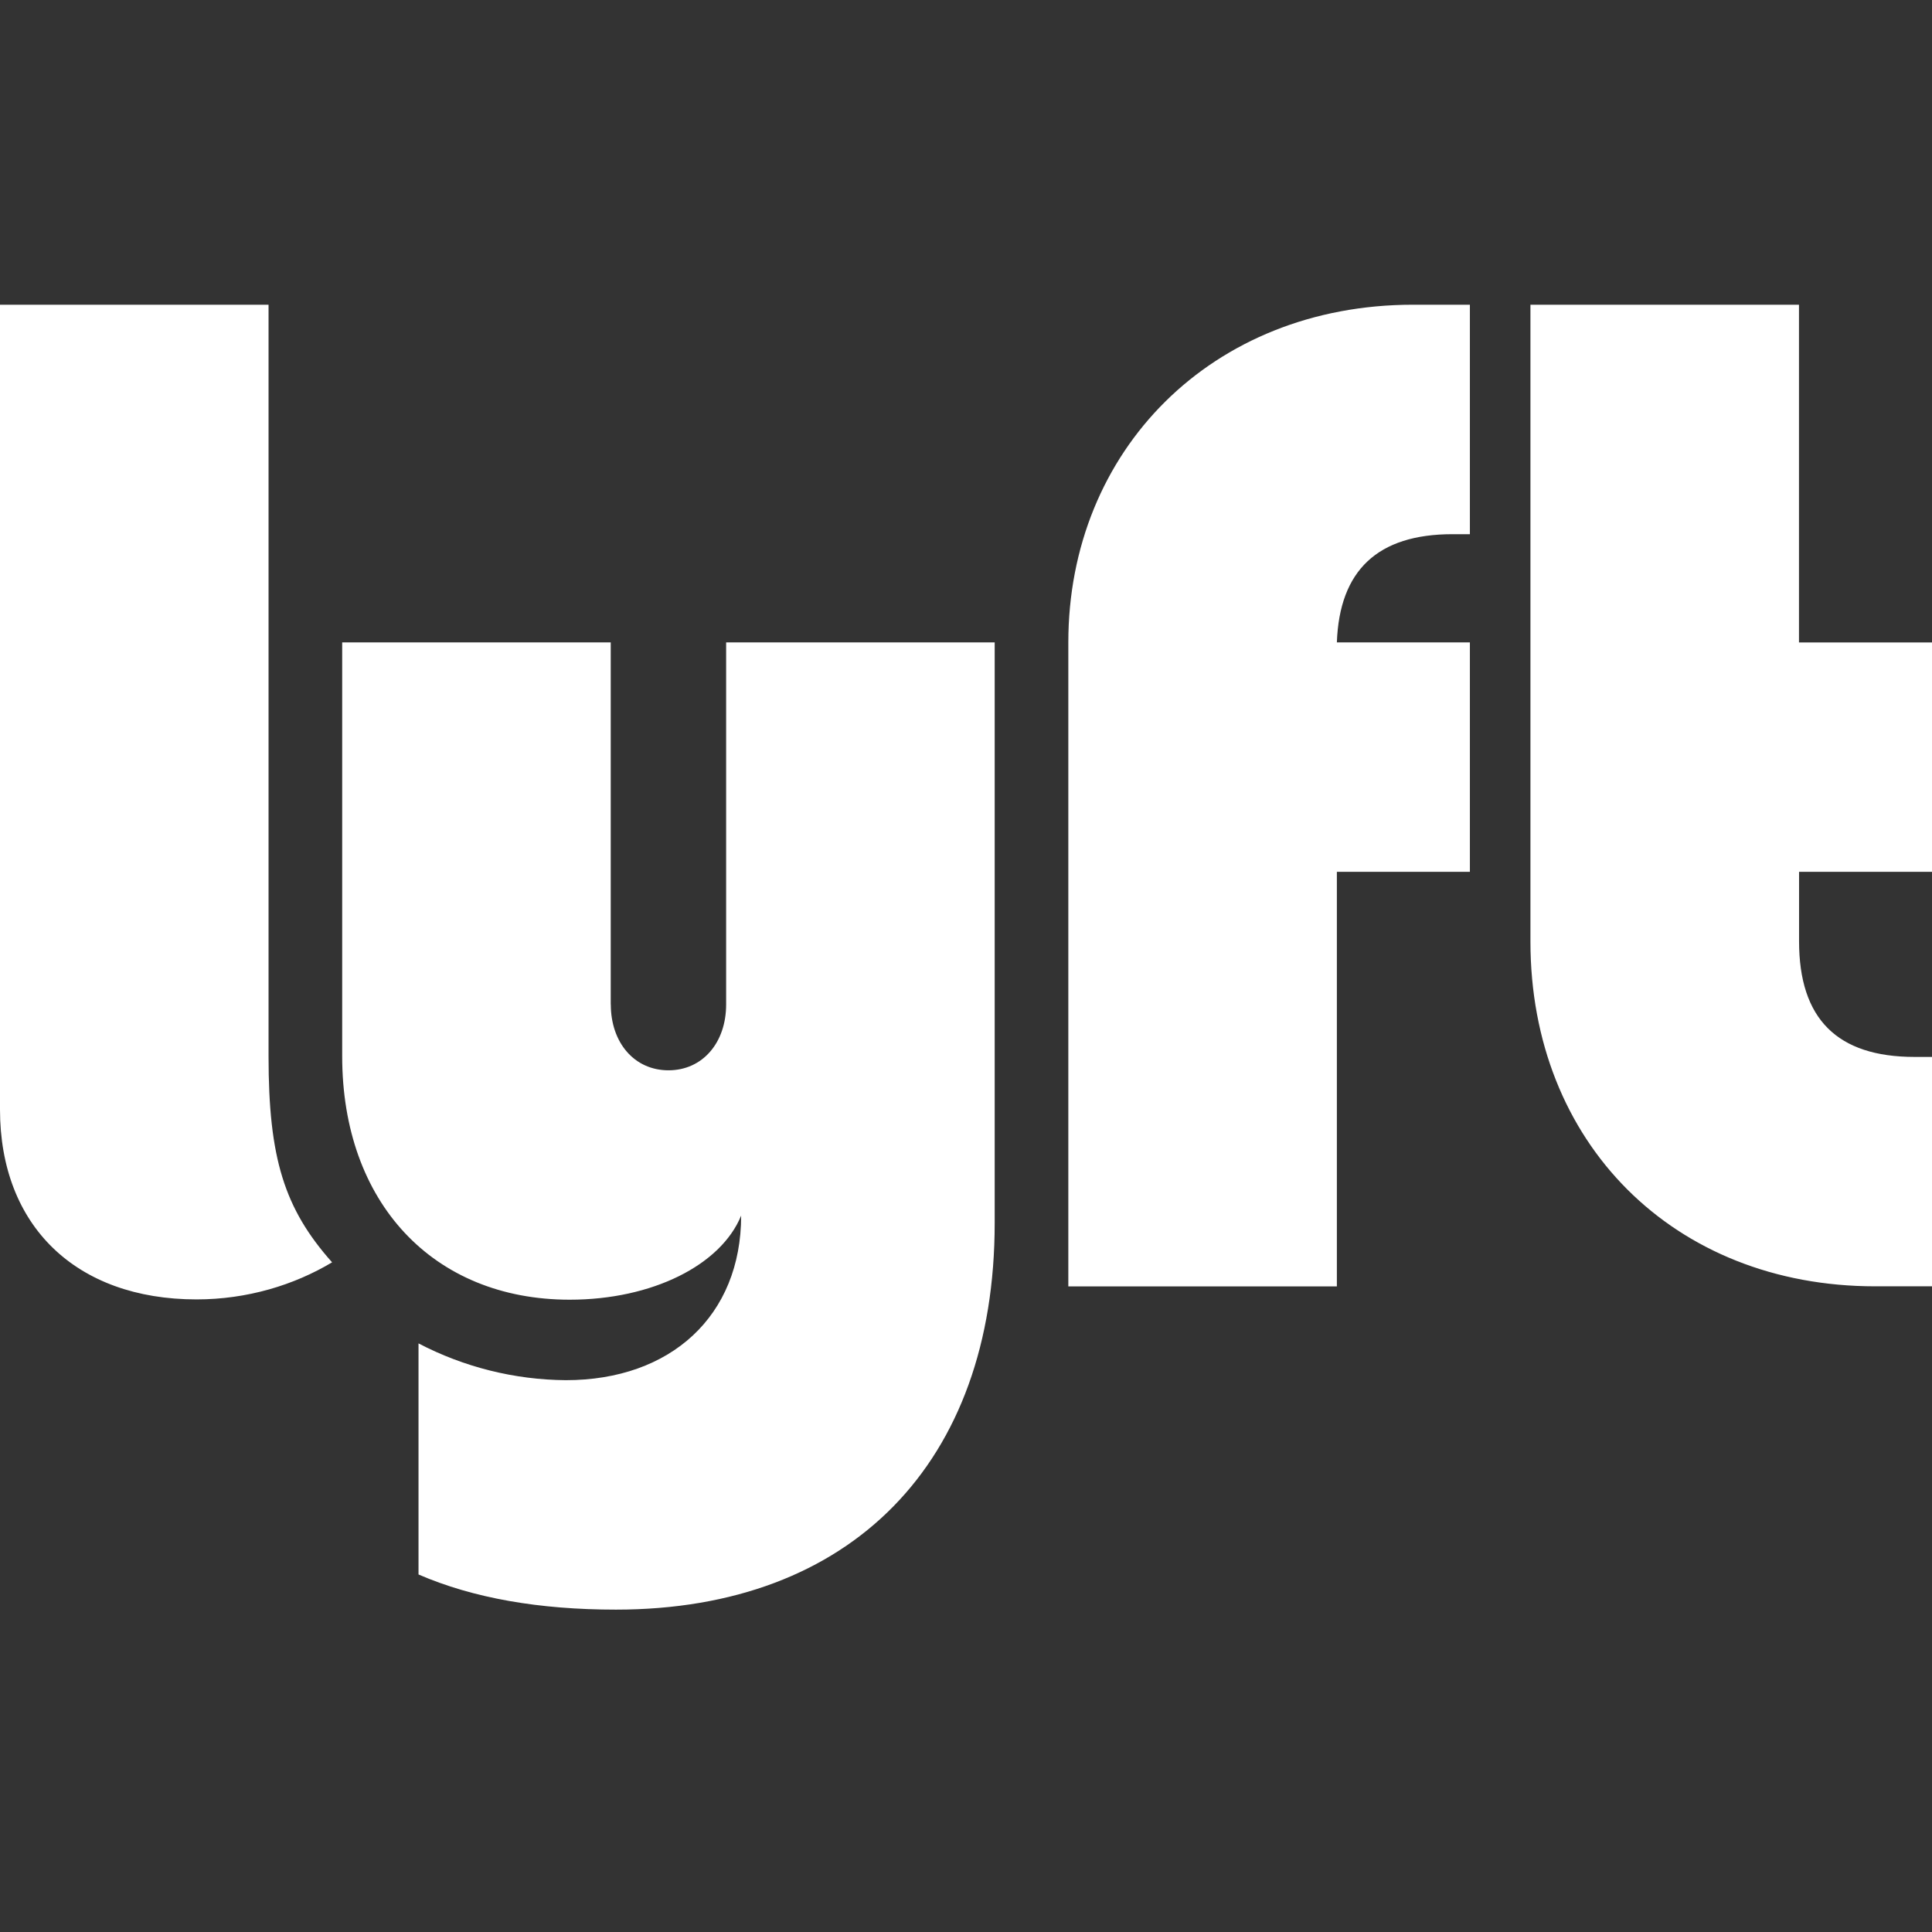 <svg width="79" height="79" viewBox="0 0 79 79" fill="none" xmlns="http://www.w3.org/2000/svg">
<rect x="0" y="0" width="79" height="79" fill="#333333" stroke="none"/>
<path d="M62.58 12.46V38.5C62.58 46.734 68.444 52.598 76.679 52.598H79V43.218H78.292C75.12 43.218 73.564 41.66 73.564 38.487V35.65H79V26.27H73.561V12.46H62.58ZM60.104 35.65H54.665V52.601H43.684V26.267C43.684 18.43 49.548 12.46 57.782 12.46H60.104V21.843H59.396C56.33 21.843 54.771 23.323 54.665 26.267H60.104V35.65ZM24.973 41.073V26.267H13.992V43.191C13.992 49.161 17.699 53.145 23.296 53.145C26.669 53.145 29.479 51.732 30.306 49.705C30.306 53.798 27.437 56.436 23.135 56.436C21.037 56.419 18.973 55.903 17.113 54.932V64.381C19.361 65.353 22.056 65.818 25.186 65.818C34.809 65.818 40.673 59.808 40.673 50.012V26.267H29.692V41.073C29.692 42.632 28.732 43.765 27.334 43.765C25.936 43.765 24.976 42.632 24.976 41.073H24.973ZM13.579 51.617C11.622 49.417 10.981 47.351 10.981 43.194V12.46H0V45.367C0 50.122 3.105 53.133 8.037 53.133C10.103 53.133 12.023 52.549 13.579 51.617Z" fill="white"/>
</svg>
